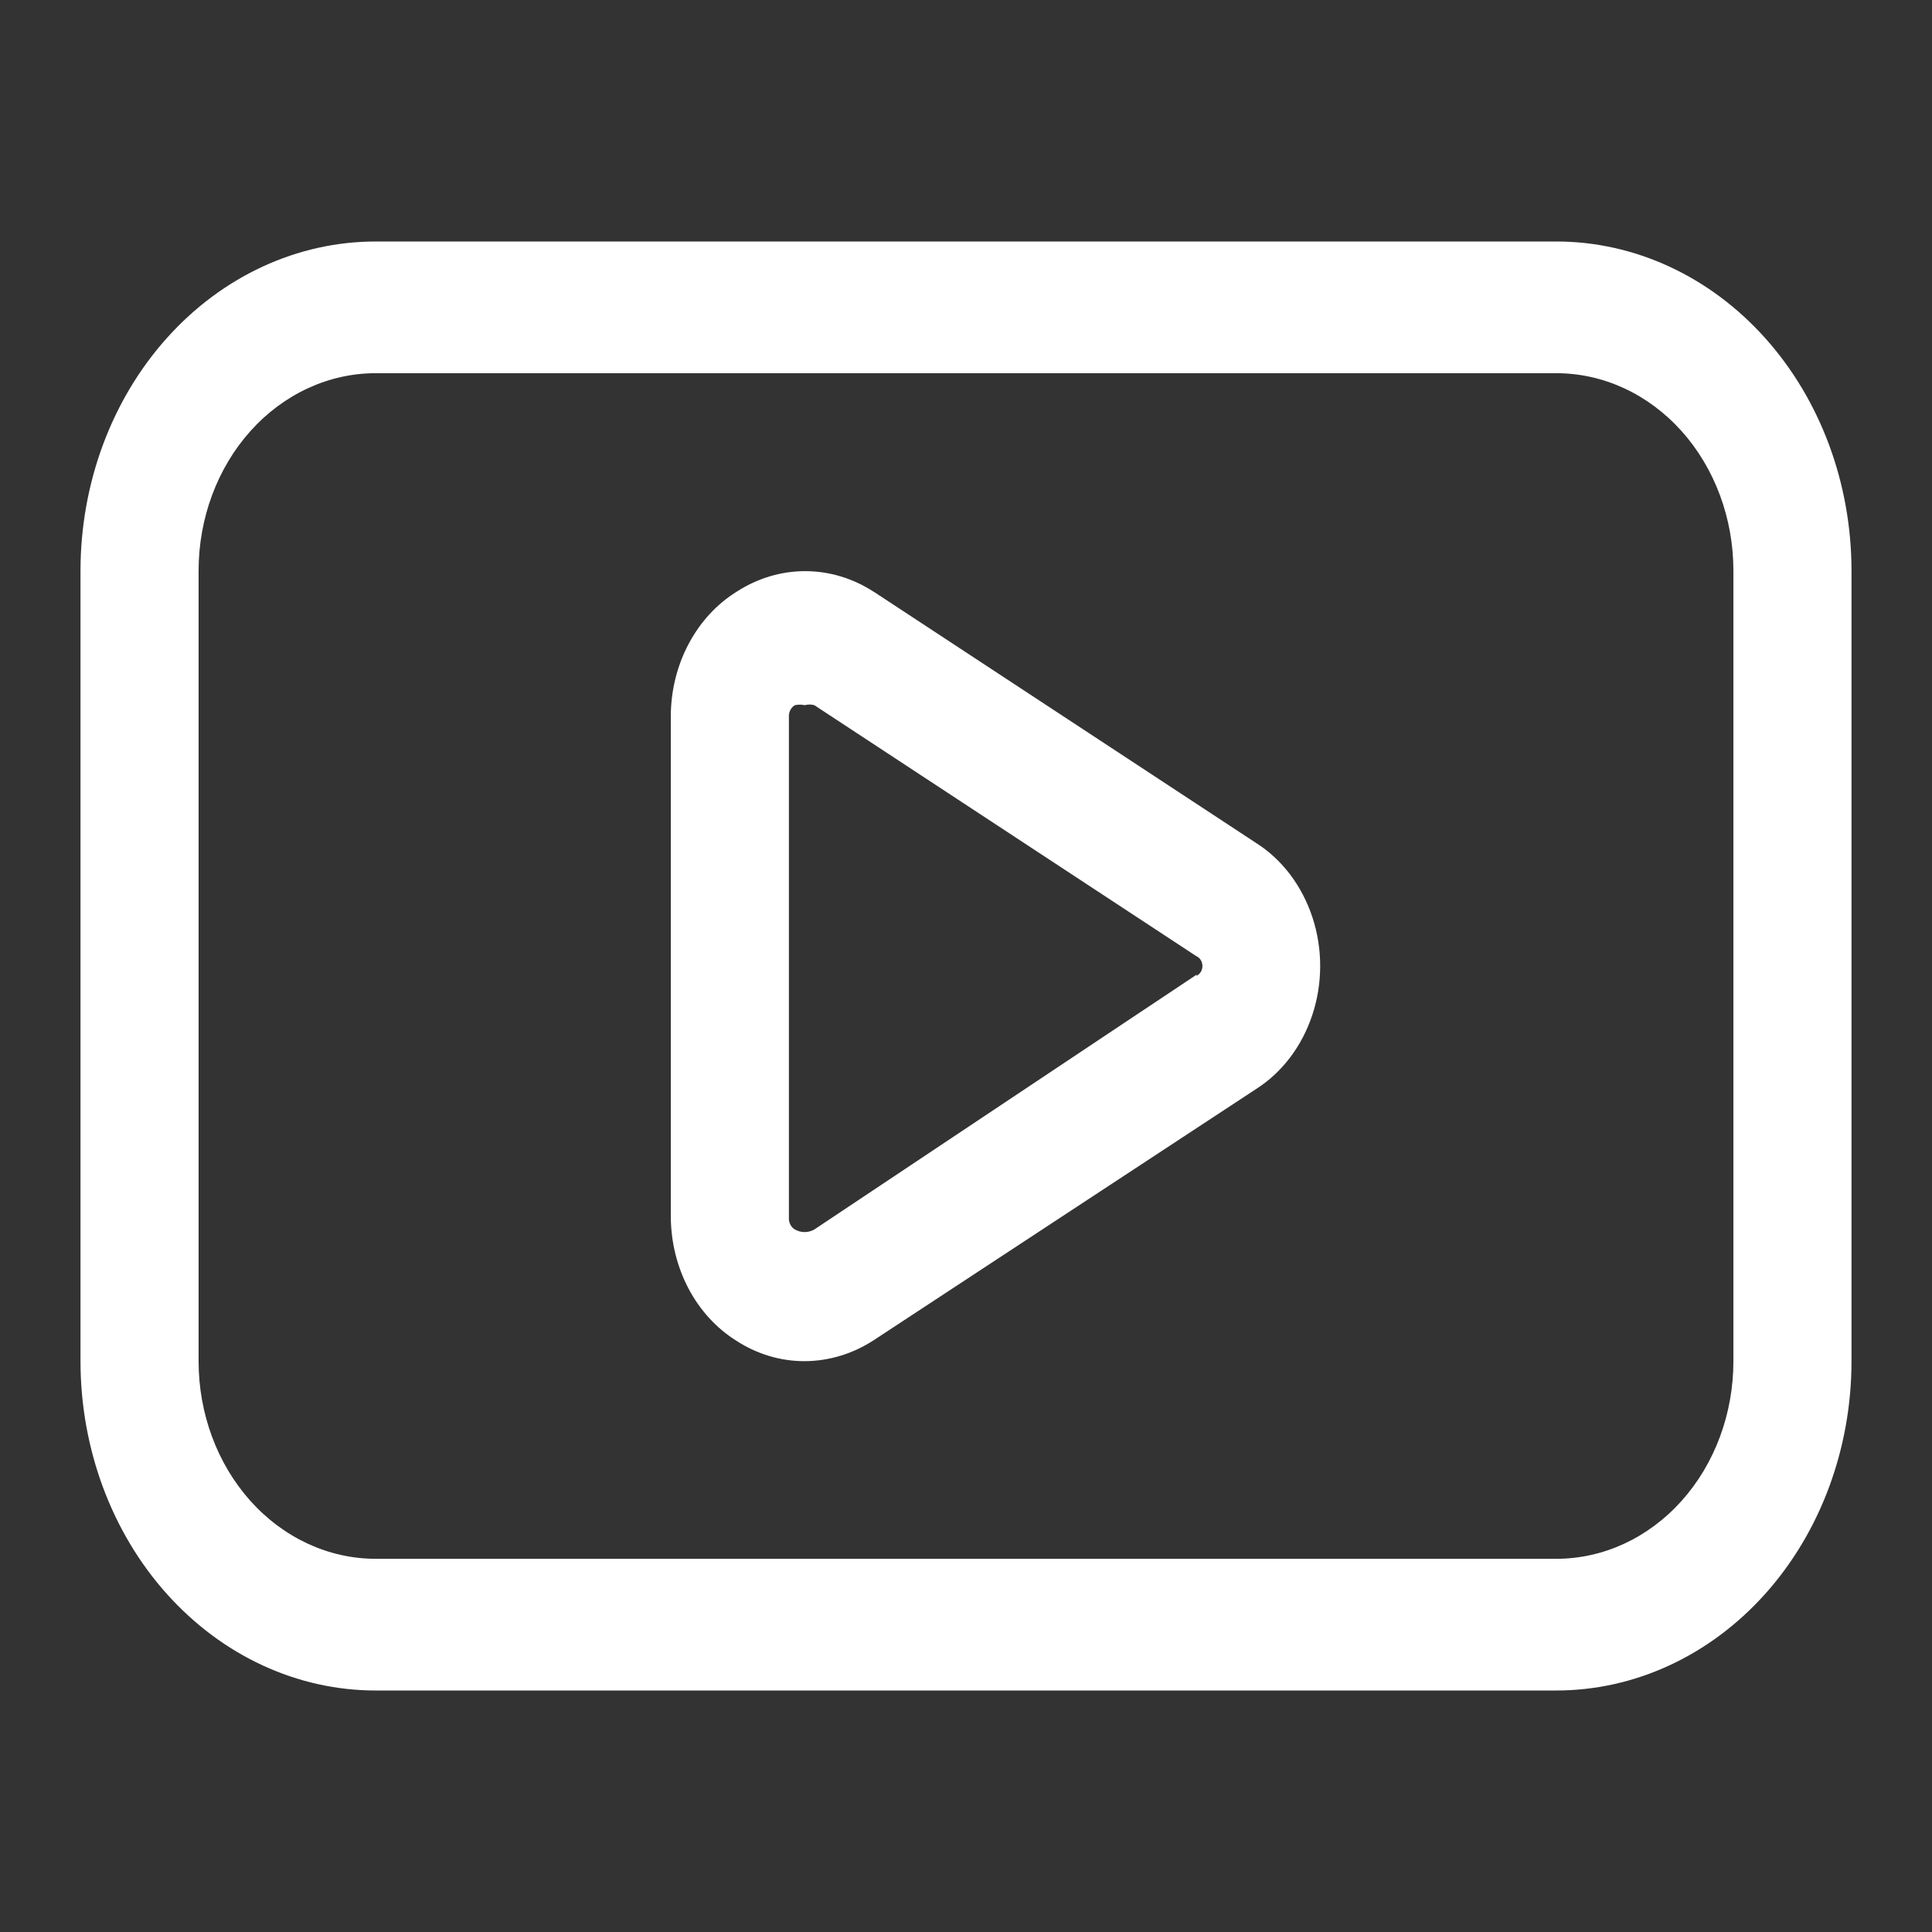 <svg width="24" height="24" viewBox="0 0 24 24" fill="none" xmlns="http://www.w3.org/2000/svg">
<rect x="0" y="0" width="24" height="24" fill="#333333" stroke="none"/>
<path d="M19.333 3H4.667C3.694 3 2.762 3.431 2.074 4.198C1.386 4.965 1 6.006 1 7.091V16.909C1 17.994 1.386 19.035 2.074 19.802C2.762 20.569 3.694 21 4.667 21H19.333C20.306 21 21.238 20.569 21.926 19.802C22.614 19.035 23 17.994 23 16.909V7.091C23 6.006 22.614 4.965 21.926 4.198C21.238 3.431 20.306 3 19.333 3ZM21.533 16.909C21.533 17.56 21.302 18.184 20.889 18.645C20.476 19.105 19.917 19.364 19.333 19.364H4.667C4.083 19.364 3.524 19.105 3.111 18.645C2.698 18.184 2.467 17.56 2.467 16.909V7.091C2.467 6.44 2.698 5.816 3.111 5.355C3.524 4.895 4.083 4.636 4.667 4.636H19.333C19.917 4.636 20.476 4.895 20.889 5.355C21.302 5.816 21.533 6.44 21.533 7.091V16.909ZM15.601 10.47L10.856 7.352V7.353C10.597 7.184 10.302 7.095 10.002 7.095C9.701 7.095 9.407 7.184 9.147 7.353C8.903 7.505 8.699 7.727 8.556 7.996C8.413 8.264 8.336 8.57 8.333 8.883V15.117C8.335 15.431 8.411 15.738 8.554 16.009C8.697 16.279 8.902 16.502 9.147 16.655C9.406 16.823 9.699 16.91 9.998 16.909C10.3 16.907 10.596 16.817 10.856 16.647L15.601 13.53V13.53C15.926 13.324 16.174 12.997 16.303 12.605C16.432 12.214 16.432 11.785 16.303 11.394C16.174 11.003 15.926 10.675 15.601 10.47V10.47ZM14.867 12.106L10.116 15.273C10.04 15.316 9.95 15.316 9.874 15.273C9.832 15.248 9.805 15.202 9.8 15.15V8.883C9.805 8.831 9.832 8.785 9.874 8.76C9.915 8.751 9.957 8.751 9.998 8.76C10.037 8.749 10.077 8.749 10.116 8.76L14.86 11.877C14.906 11.896 14.937 11.945 14.937 12C14.937 12.055 14.906 12.104 14.86 12.123L14.867 12.106Z" fill="white"/>
</svg>
